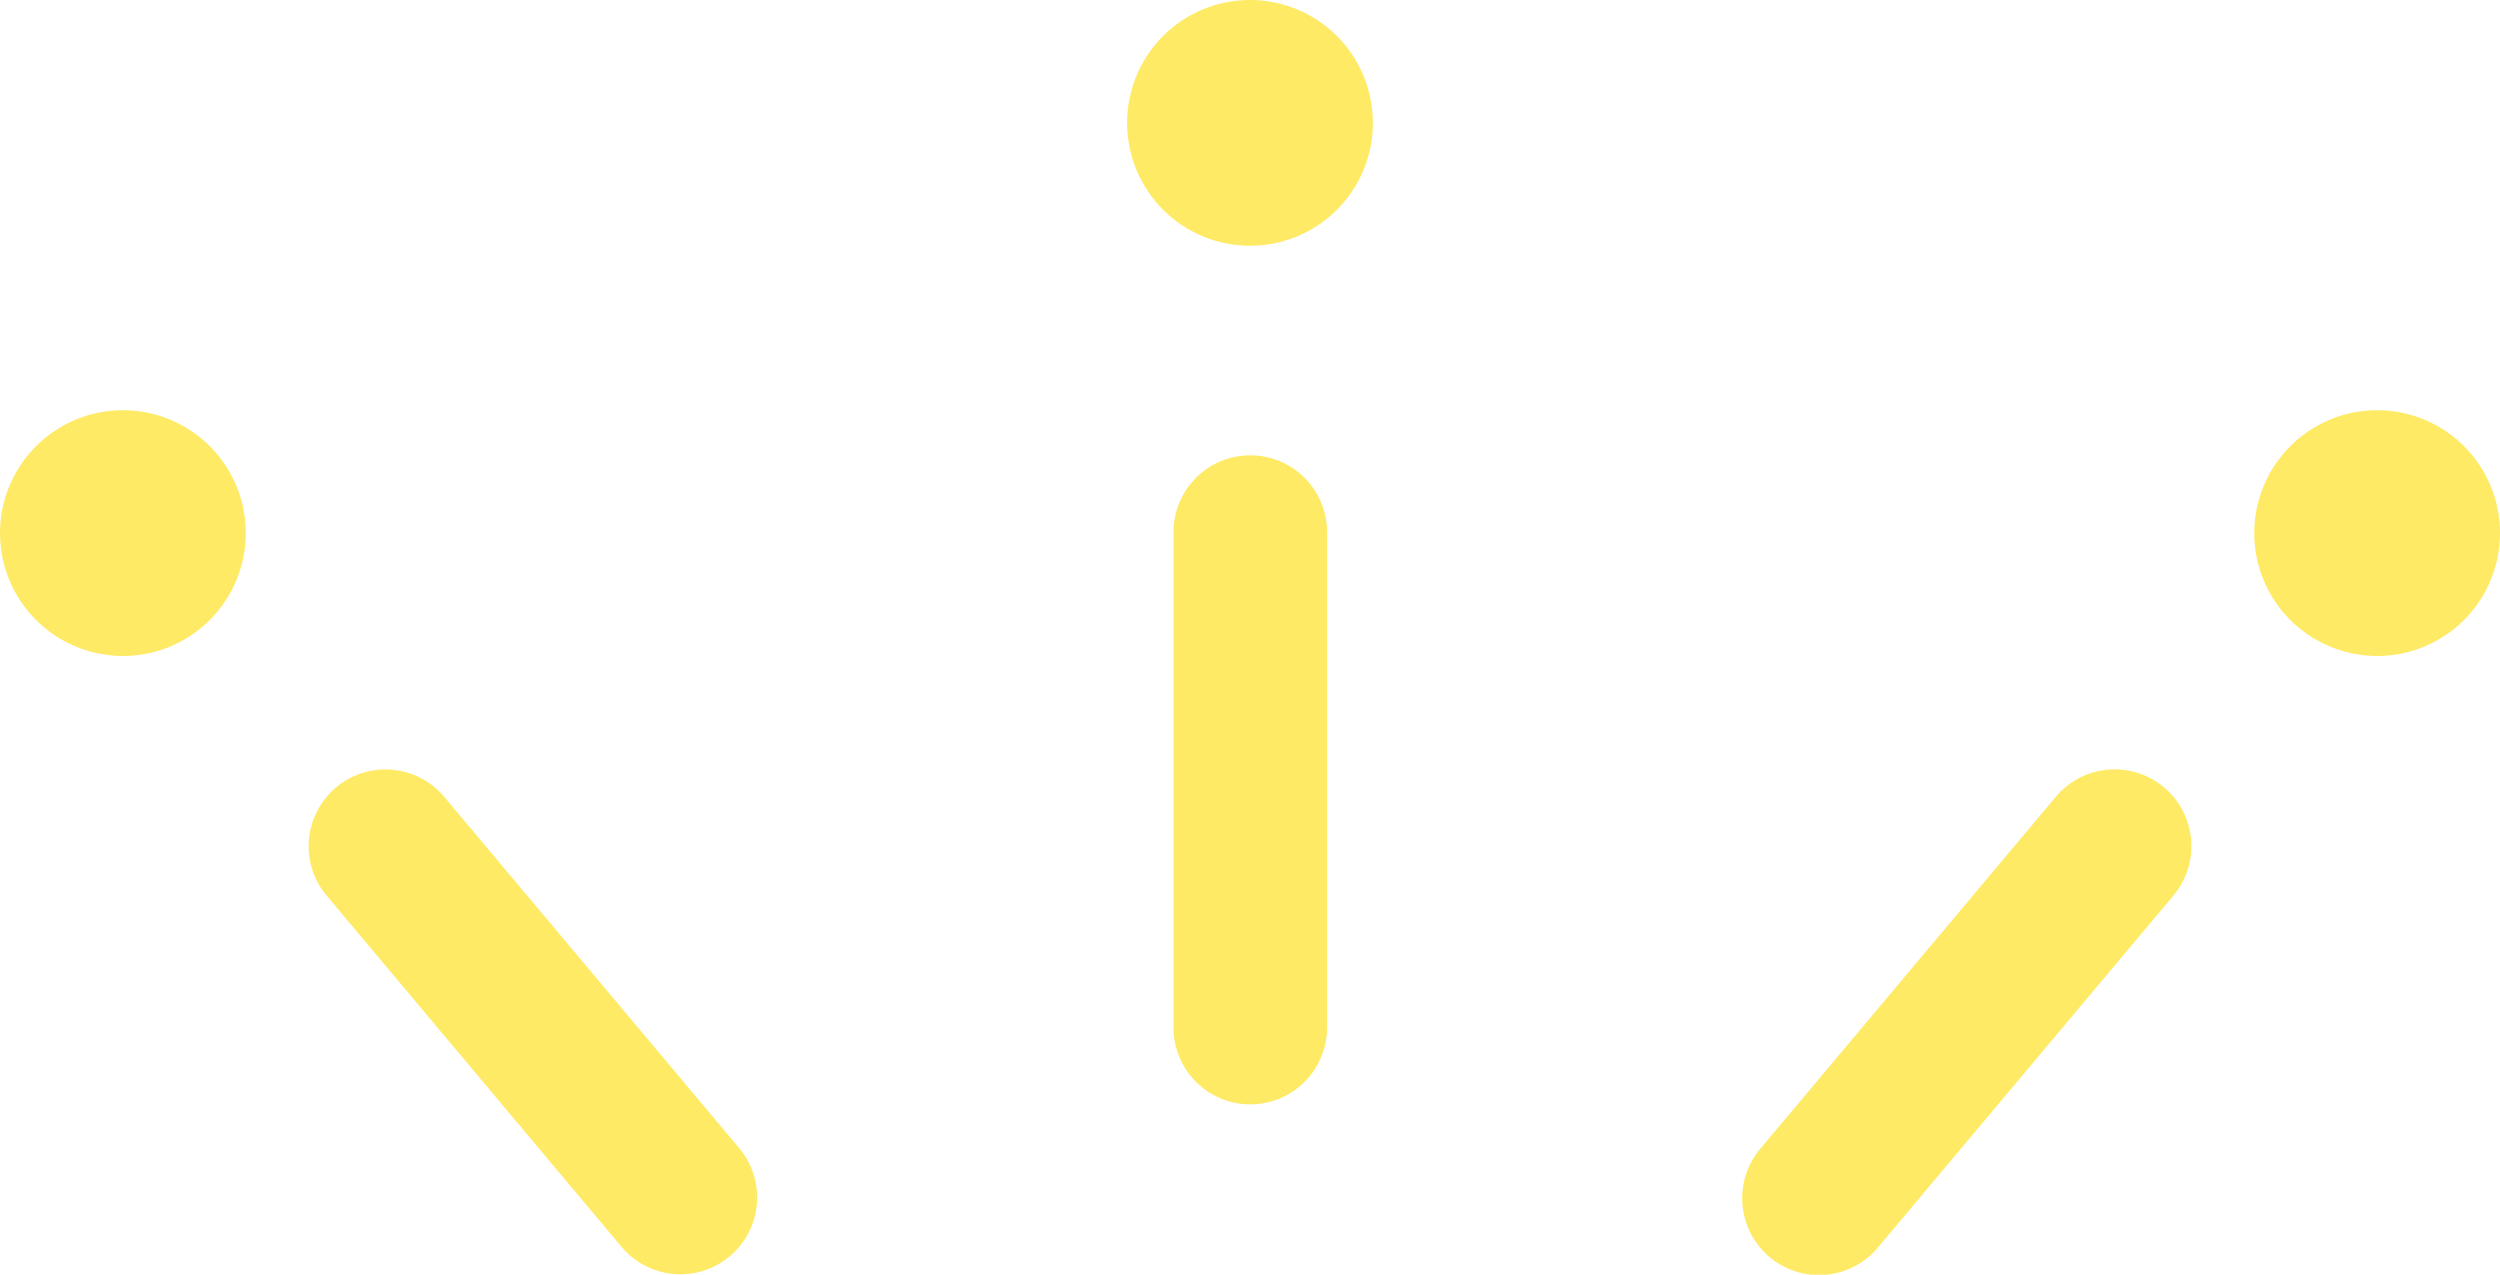<svg xmlns="http://www.w3.org/2000/svg" xmlns:xlink="http://www.w3.org/1999/xlink" width="40.691" height="20.747" viewBox="0 0 40.691 20.747">
  <defs>
    <clipPath id="clip-path">
      <rect id="長方形_9" data-name="長方形 9" width="40.691" height="20.747" transform="translate(0 0)" fill="none"/>
    </clipPath>
  </defs>
  <g id="money_kirari" transform="translate(0 0)">
    <g id="グループ_19" data-name="グループ 19" clip-path="url(#clip-path)">
      <path id="パス_106" data-name="パス 106" d="M38.691,10.677a2,2,0,1,0-1.414-.586,2.013,2.013,0,0,0,1.414.586" fill="#ffea66"/>
      <path id="パス_107" data-name="パス 107" d="M30.57,20.3l4.8-5.717a1.25,1.25,0,1,0-1.915-1.607l-4.8,5.717A1.25,1.25,0,1,0,30.57,20.3" fill="#ffea66"/>
      <path id="パス_108" data-name="パス 108" d="M20.346,4A2,2,0,0,0,21.76.586,2,2,0,1,0,20.346,4" fill="#ffea66"/>
      <path id="パス_109" data-name="パス 109" d="M21.6,16.725V8.661a1.25,1.25,0,1,0-2.5,0v8.064a1.25,1.25,0,0,0,2.5,0" fill="#ffea66"/>
      <path id="パス_110" data-name="パス 110" d="M2,10.677a2,2,0,1,0-1.414-.586A2.013,2.013,0,0,0,2,10.677" fill="#ffea66"/>
      <path id="パス_111" data-name="パス 111" d="M12.037,18.694l-4.8-5.717a1.25,1.25,0,1,0-1.915,1.607l4.8,5.717a1.25,1.25,0,0,0,1.915-1.607" fill="#ffea66"/>
    </g>
  </g>
</svg>
